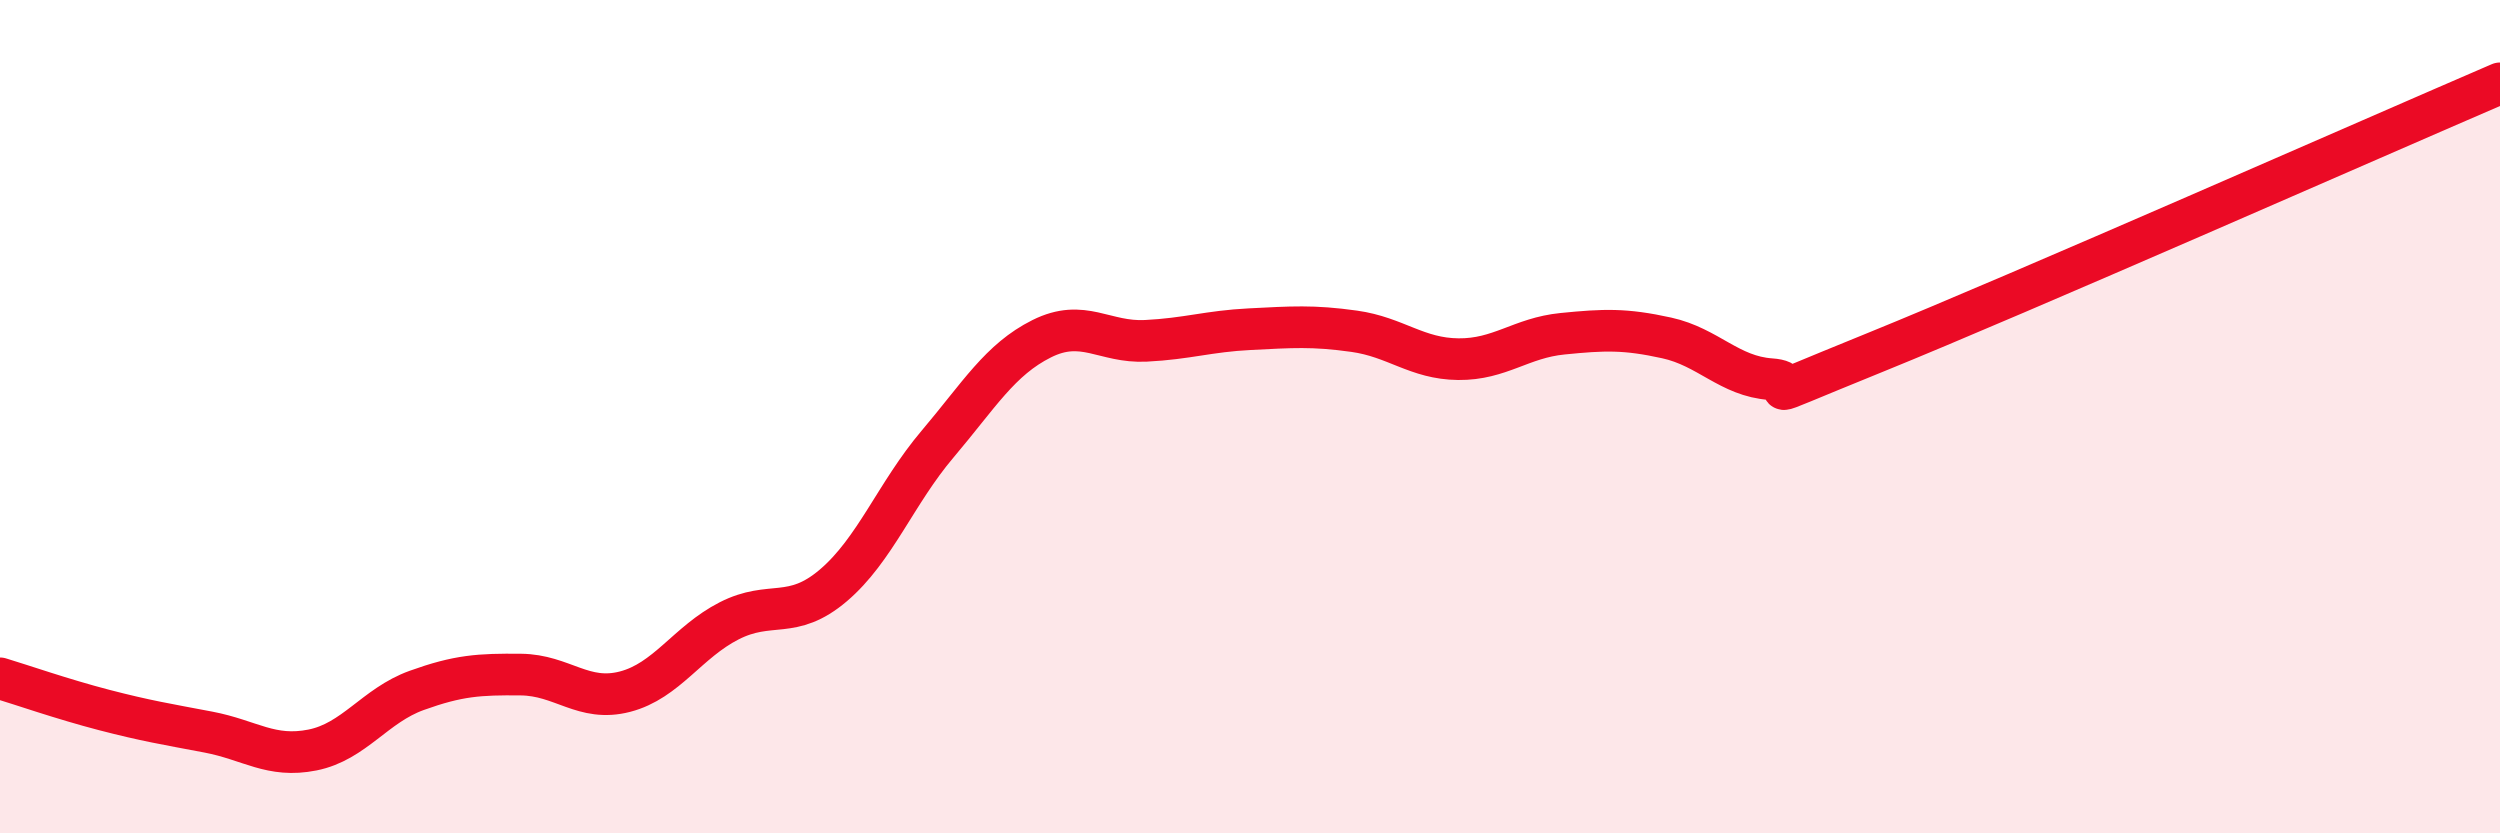 
    <svg width="60" height="20" viewBox="0 0 60 20" xmlns="http://www.w3.org/2000/svg">
      <path
        d="M 0,16.28 C 0.5,16.43 1.5,16.78 2.5,17.04 C 3.5,17.3 4,17.38 5,17.57 C 6,17.76 6.5,18.2 7.5,18 C 8.5,17.8 9,16.93 10,16.57 C 11,16.21 11.5,16.18 12.5,16.19 C 13.5,16.2 14,16.86 15,16.6 C 16,16.34 16.5,15.41 17.5,14.9 C 18.5,14.39 19,14.9 20,14.05 C 21,13.2 21.5,11.84 22.5,10.66 C 23.5,9.48 24,8.63 25,8.13 C 26,7.63 26.5,8.23 27.5,8.18 C 28.5,8.13 29,7.95 30,7.9 C 31,7.85 31.5,7.81 32.5,7.95 C 33.5,8.09 34,8.61 35,8.62 C 36,8.63 36.5,8.11 37.5,8.01 C 38.5,7.91 39,7.89 40,8.11 C 41,8.33 41.5,9.03 42.5,9.1 C 43.5,9.17 41.5,9.88 45,8.46 C 48.5,7.04 57,3.29 60,2L60 20L0 20Z"
        fill="#EB0A25"
        opacity="0.1"
        stroke-linecap="round"
        stroke-linejoin="round"
      />
      <path
        d="M 0,16.28 C 0.5,16.43 1.5,16.78 2.5,17.04 C 3.5,17.3 4,17.38 5,17.57 C 6,17.76 6.5,18.2 7.5,18 C 8.5,17.8 9,16.93 10,16.57 C 11,16.21 11.5,16.18 12.5,16.19 C 13.5,16.2 14,16.86 15,16.6 C 16,16.34 16.5,15.41 17.5,14.9 C 18.5,14.39 19,14.9 20,14.05 C 21,13.2 21.5,11.84 22.5,10.66 C 23.5,9.48 24,8.63 25,8.13 C 26,7.63 26.5,8.23 27.5,8.18 C 28.5,8.13 29,7.95 30,7.9 C 31,7.85 31.5,7.81 32.5,7.95 C 33.5,8.09 34,8.61 35,8.62 C 36,8.63 36.5,8.11 37.5,8.01 C 38.5,7.91 39,7.89 40,8.11 C 41,8.33 41.5,9.03 42.5,9.1 C 43.5,9.17 41.5,9.88 45,8.46 C 48.5,7.04 57,3.29 60,2"
        stroke="#EB0A25"
        stroke-width="1"
        fill="none"
        stroke-linecap="round"
        stroke-linejoin="round"
      />
    </svg>
  